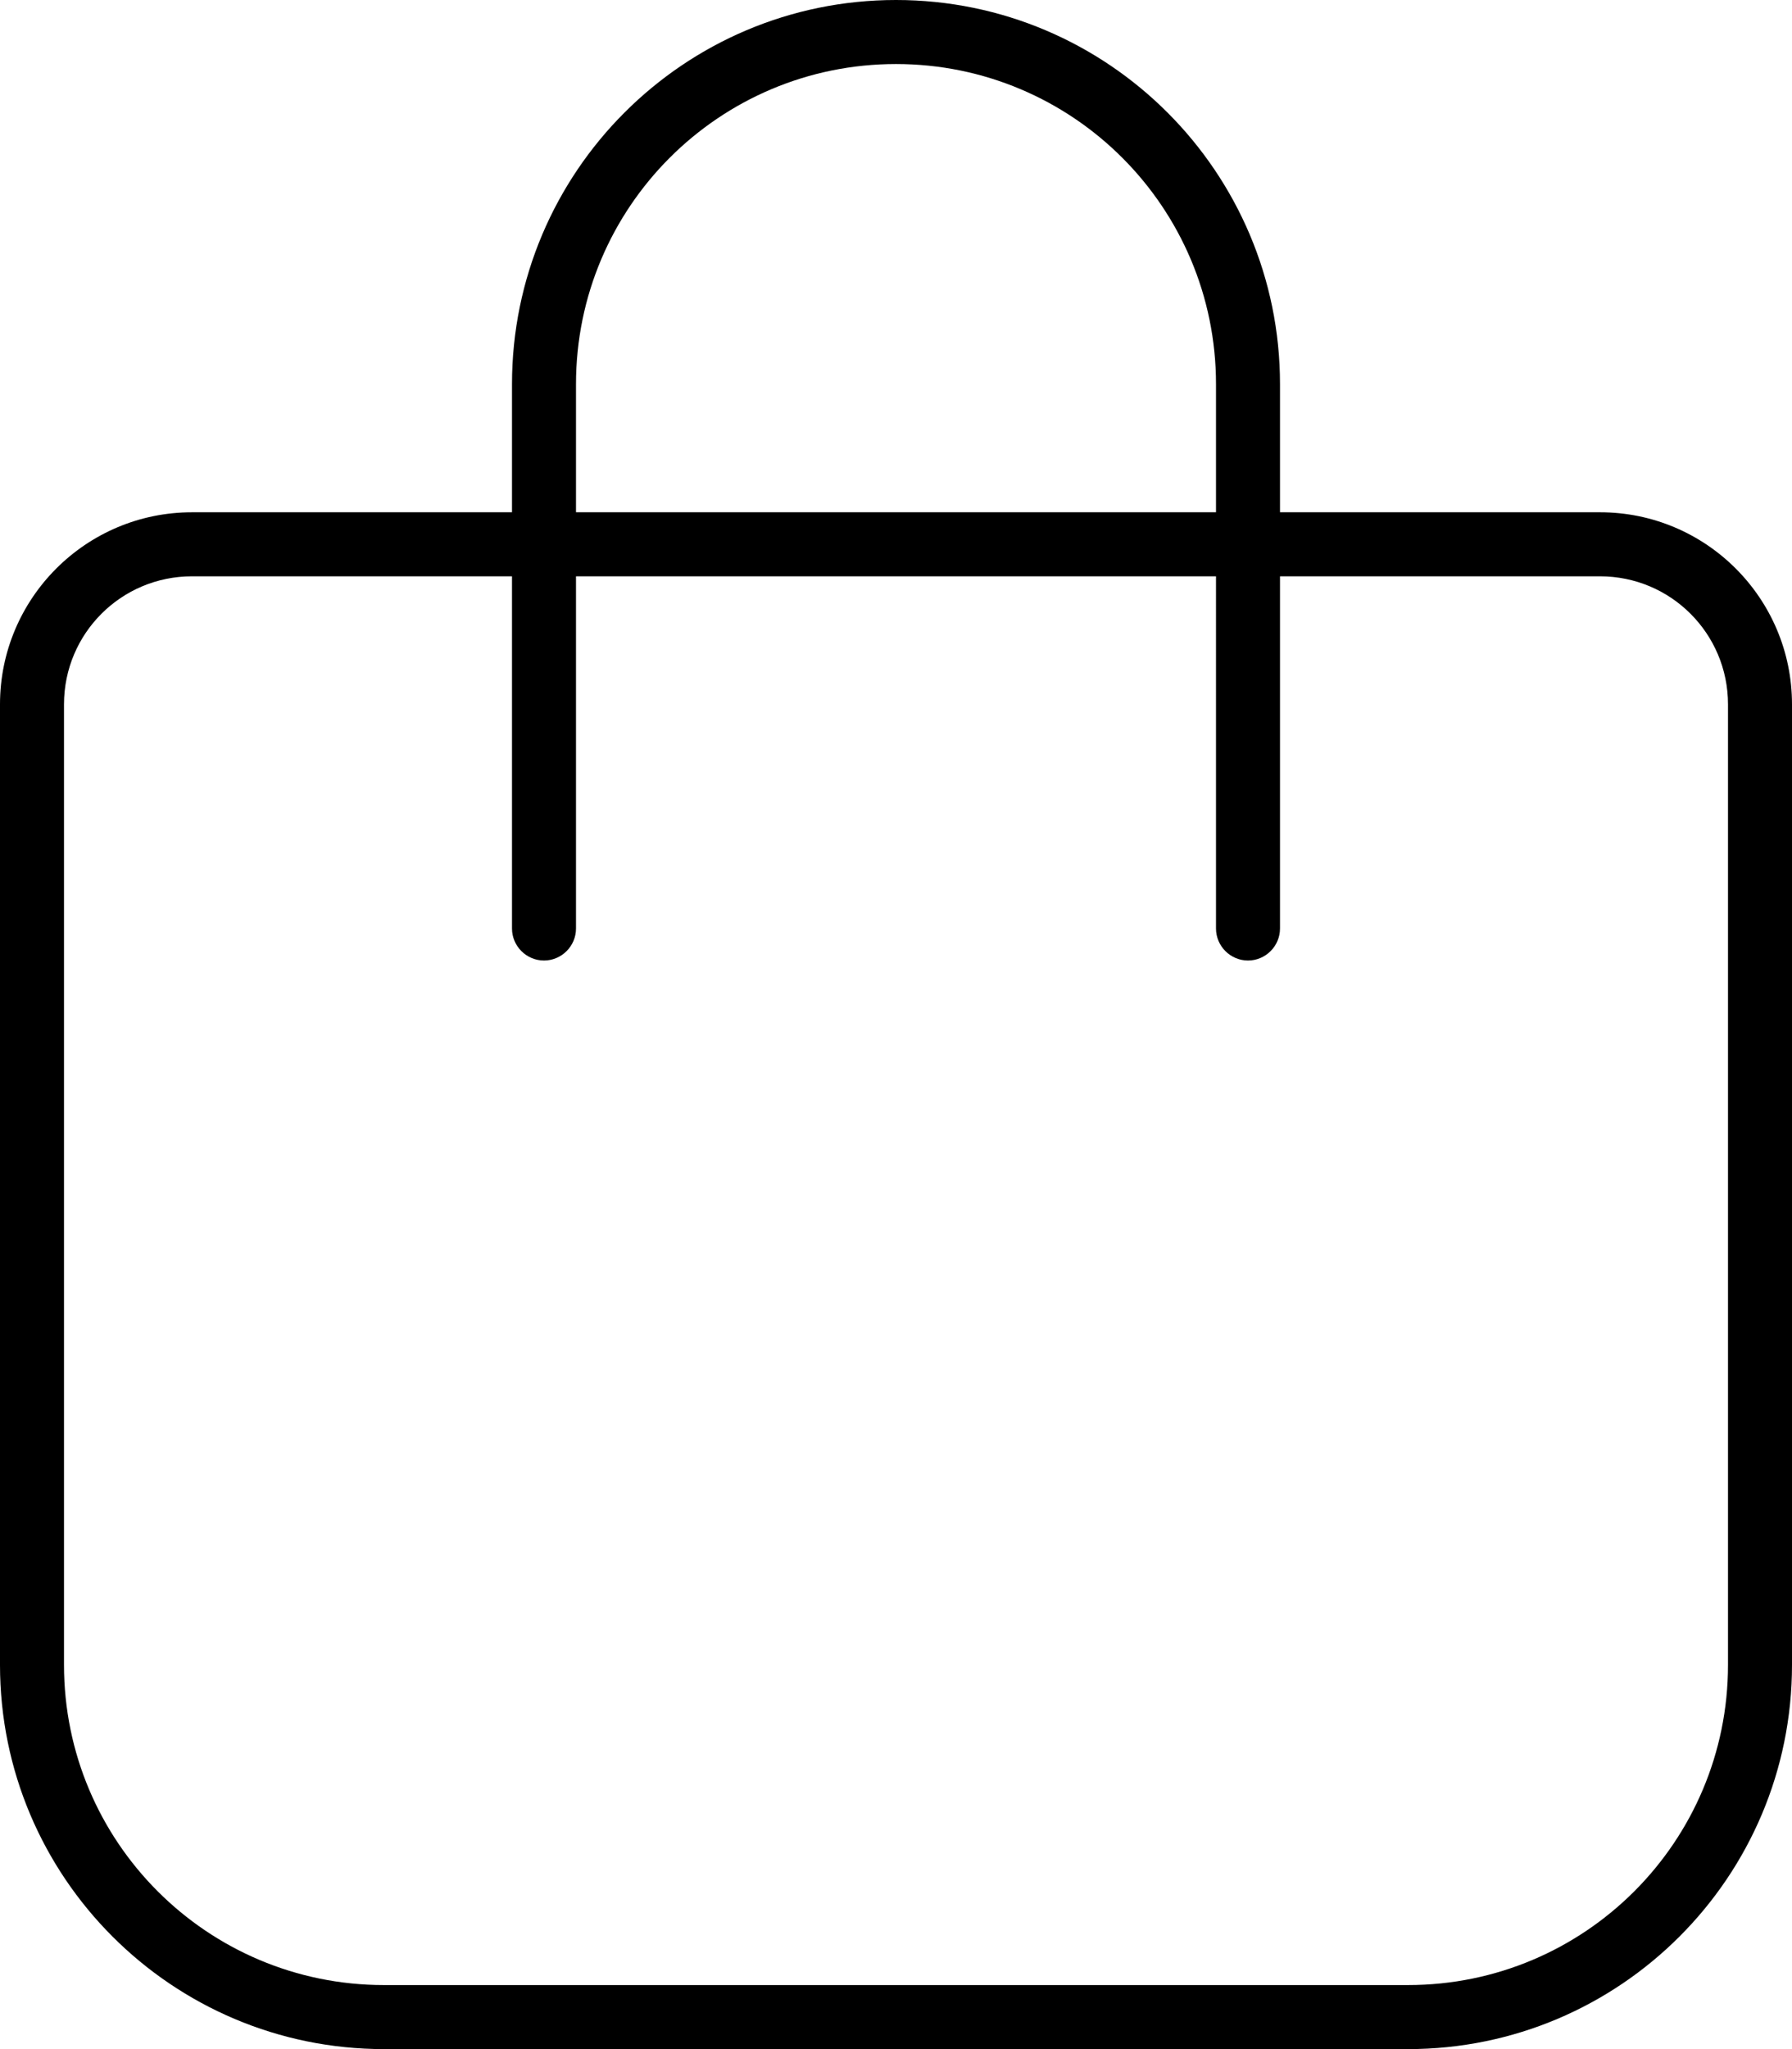 <svg xmlns="http://www.w3.org/2000/svg" viewBox="0 0 448 512"><!--! Font Awesome Pro 6.5.2 by @fontawesome - https://fontawesome.com License - https://fontawesome.com/license (Commercial License) Copyright 2024 Fonticons, Inc. --><path d="M144 96v32H304V96c0-44.2-35.8-80-80-80s-80 35.8-80 80zm-16 48H48c-17.7 0-32 14.3-32 32V416c0 44.2 35.8 80 80 80H352c44.2 0 80-35.8 80-80V176c0-17.7-14.3-32-32-32H320v88c0 4.4-3.6 8-8 8s-8-3.6-8-8V144H144v88c0 4.4-3.6 8-8 8s-8-3.6-8-8V144zm0-16V96c0-53 43-96 96-96s96 43 96 96v32h80c26.5 0 48 21.5 48 48V416c0 53-43 96-96 96H96c-53 0-96-43-96-96V176c0-26.5 21.5-48 48-48h80z"/></svg>
